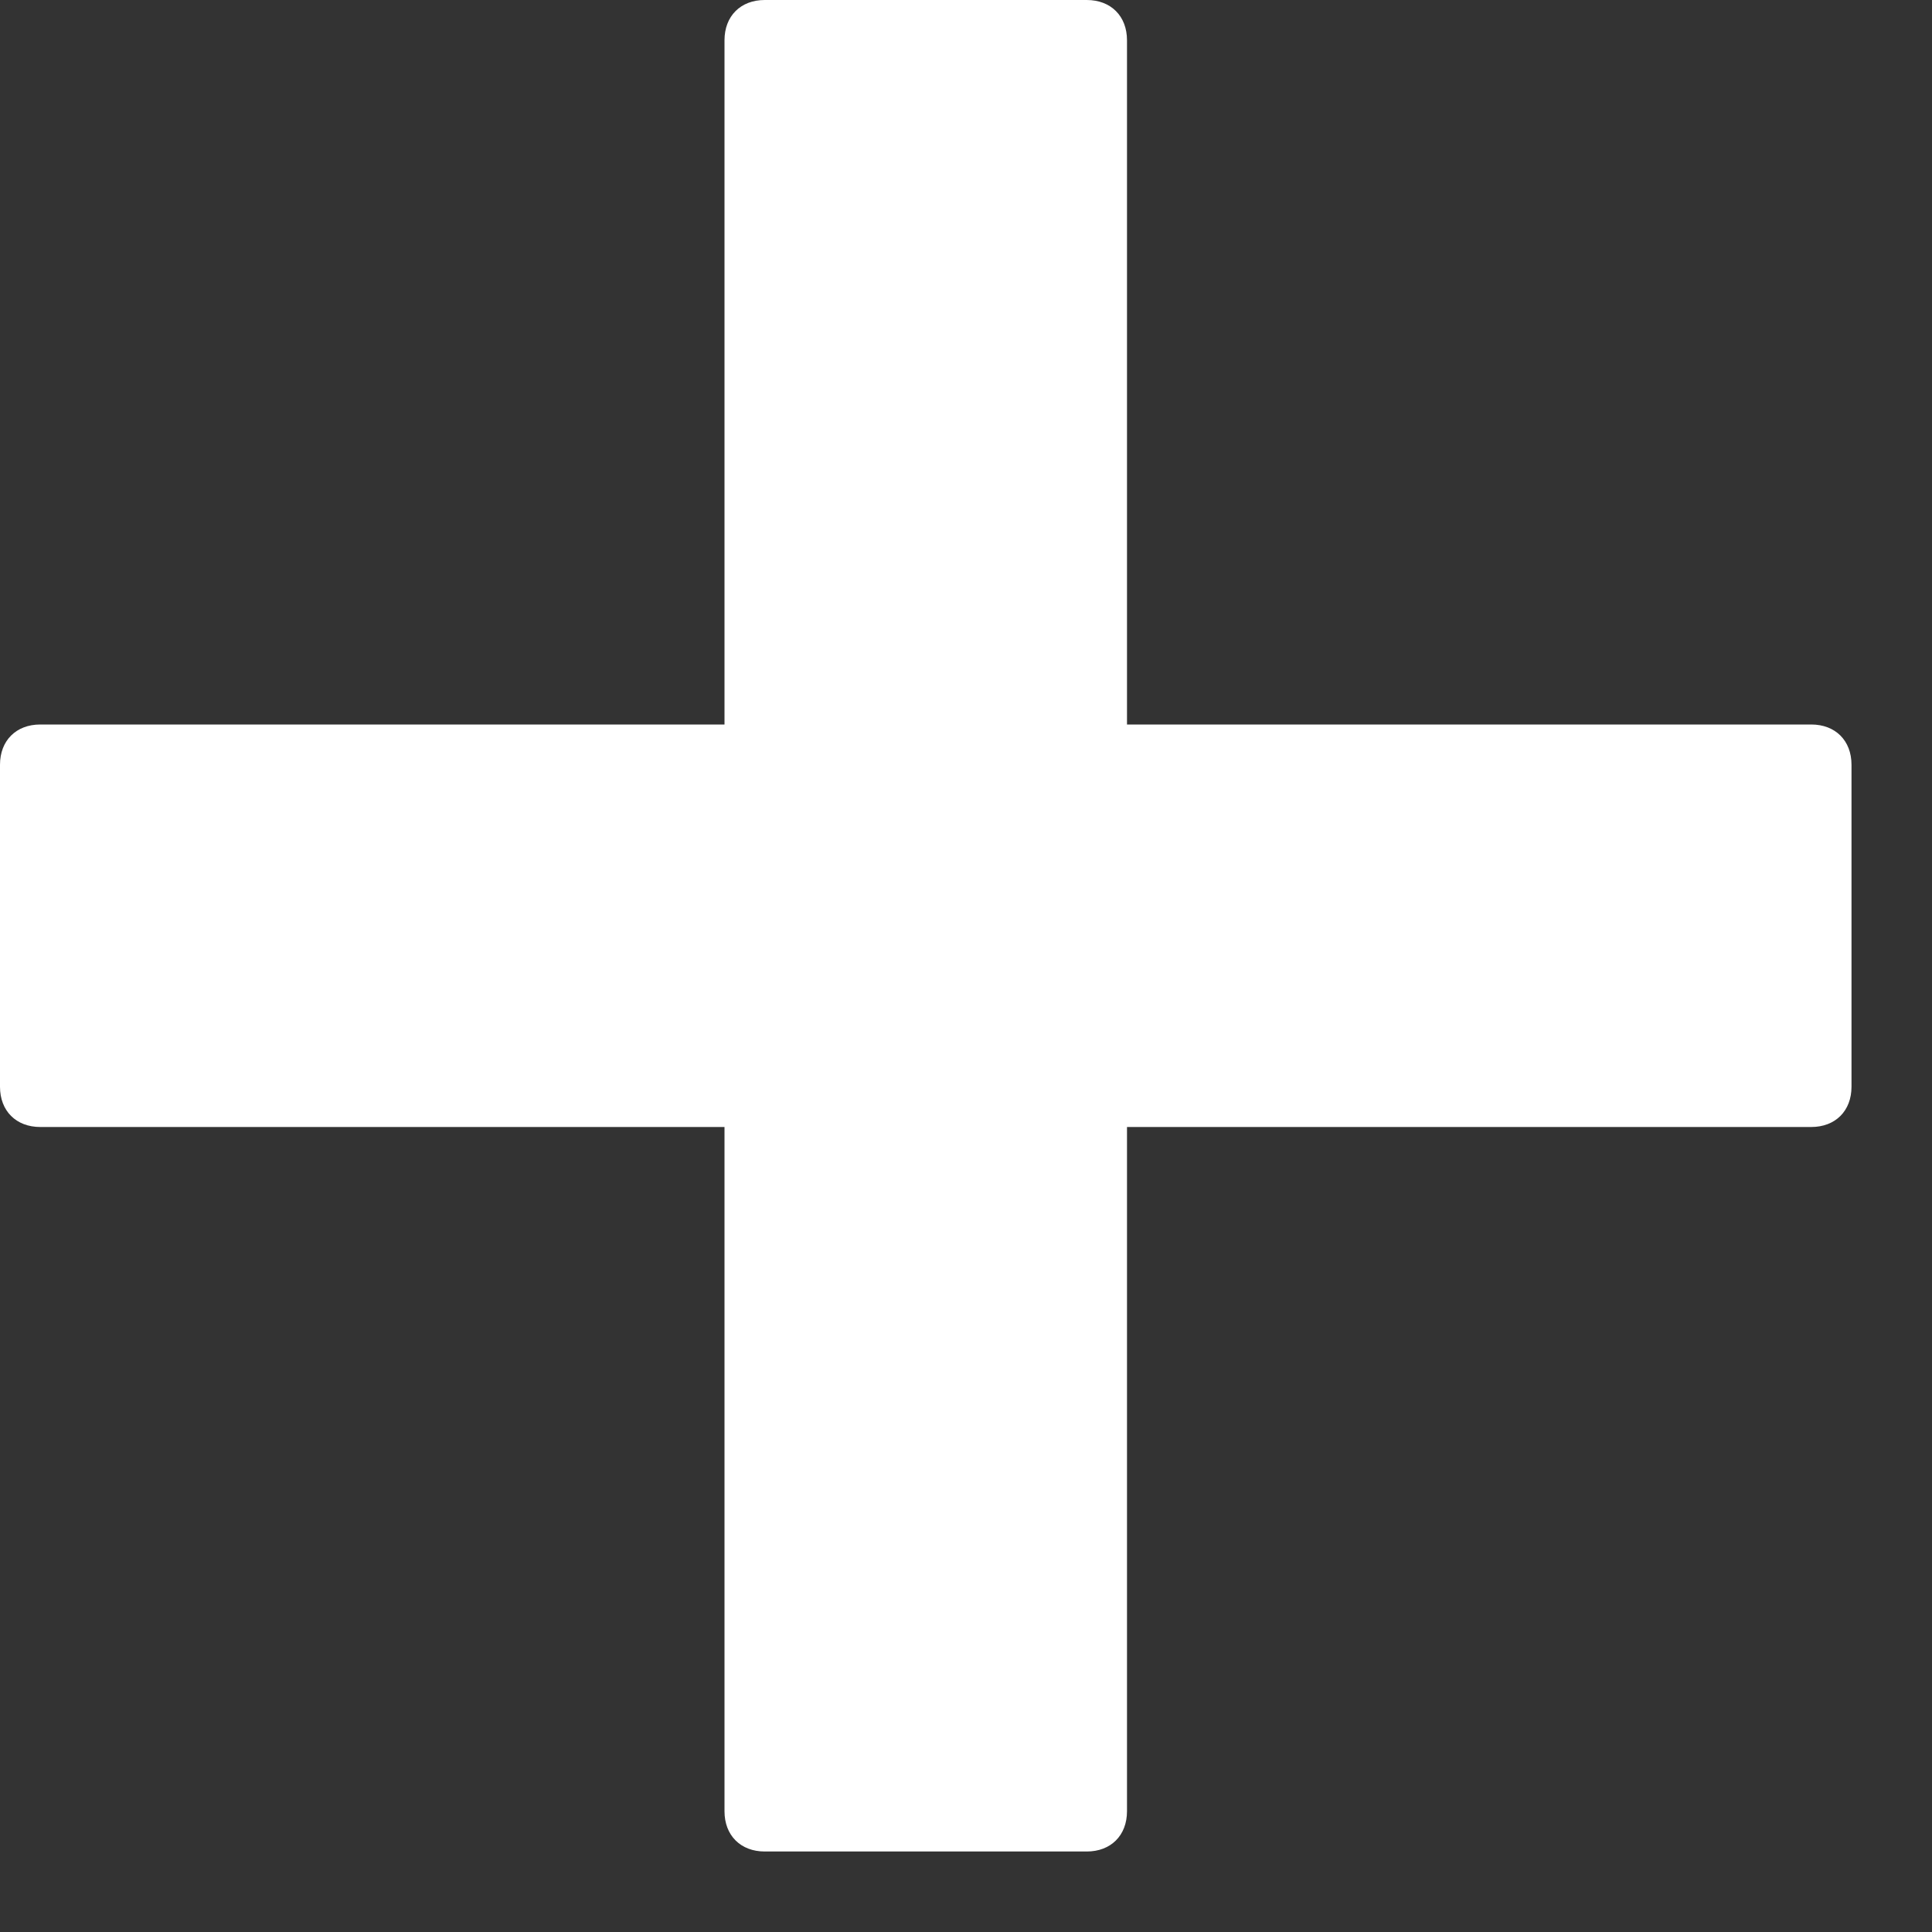 <svg xmlns="http://www.w3.org/2000/svg" width="24" height="24" viewBox="0 0 24 24"><rect x="0" y="0" width="24" height="24" fill="#333333" stroke="none"/><path d="M22.5 14H14v8.5c0 .3-.2.5-.5.5h-4c-.3 0-.5-.2-.5-.5V14H.5c-.3 0-.5-.2-.5-.5v-4c0-.3.2-.5.5-.5H9V.5c0-.3.2-.5.5-.5h4c.3 0 .5.2.5.5V9h8.5c.3 0 .5.2.5.5v4c0 .3-.2.5-.5.5z" fill="#FFF"/></svg>